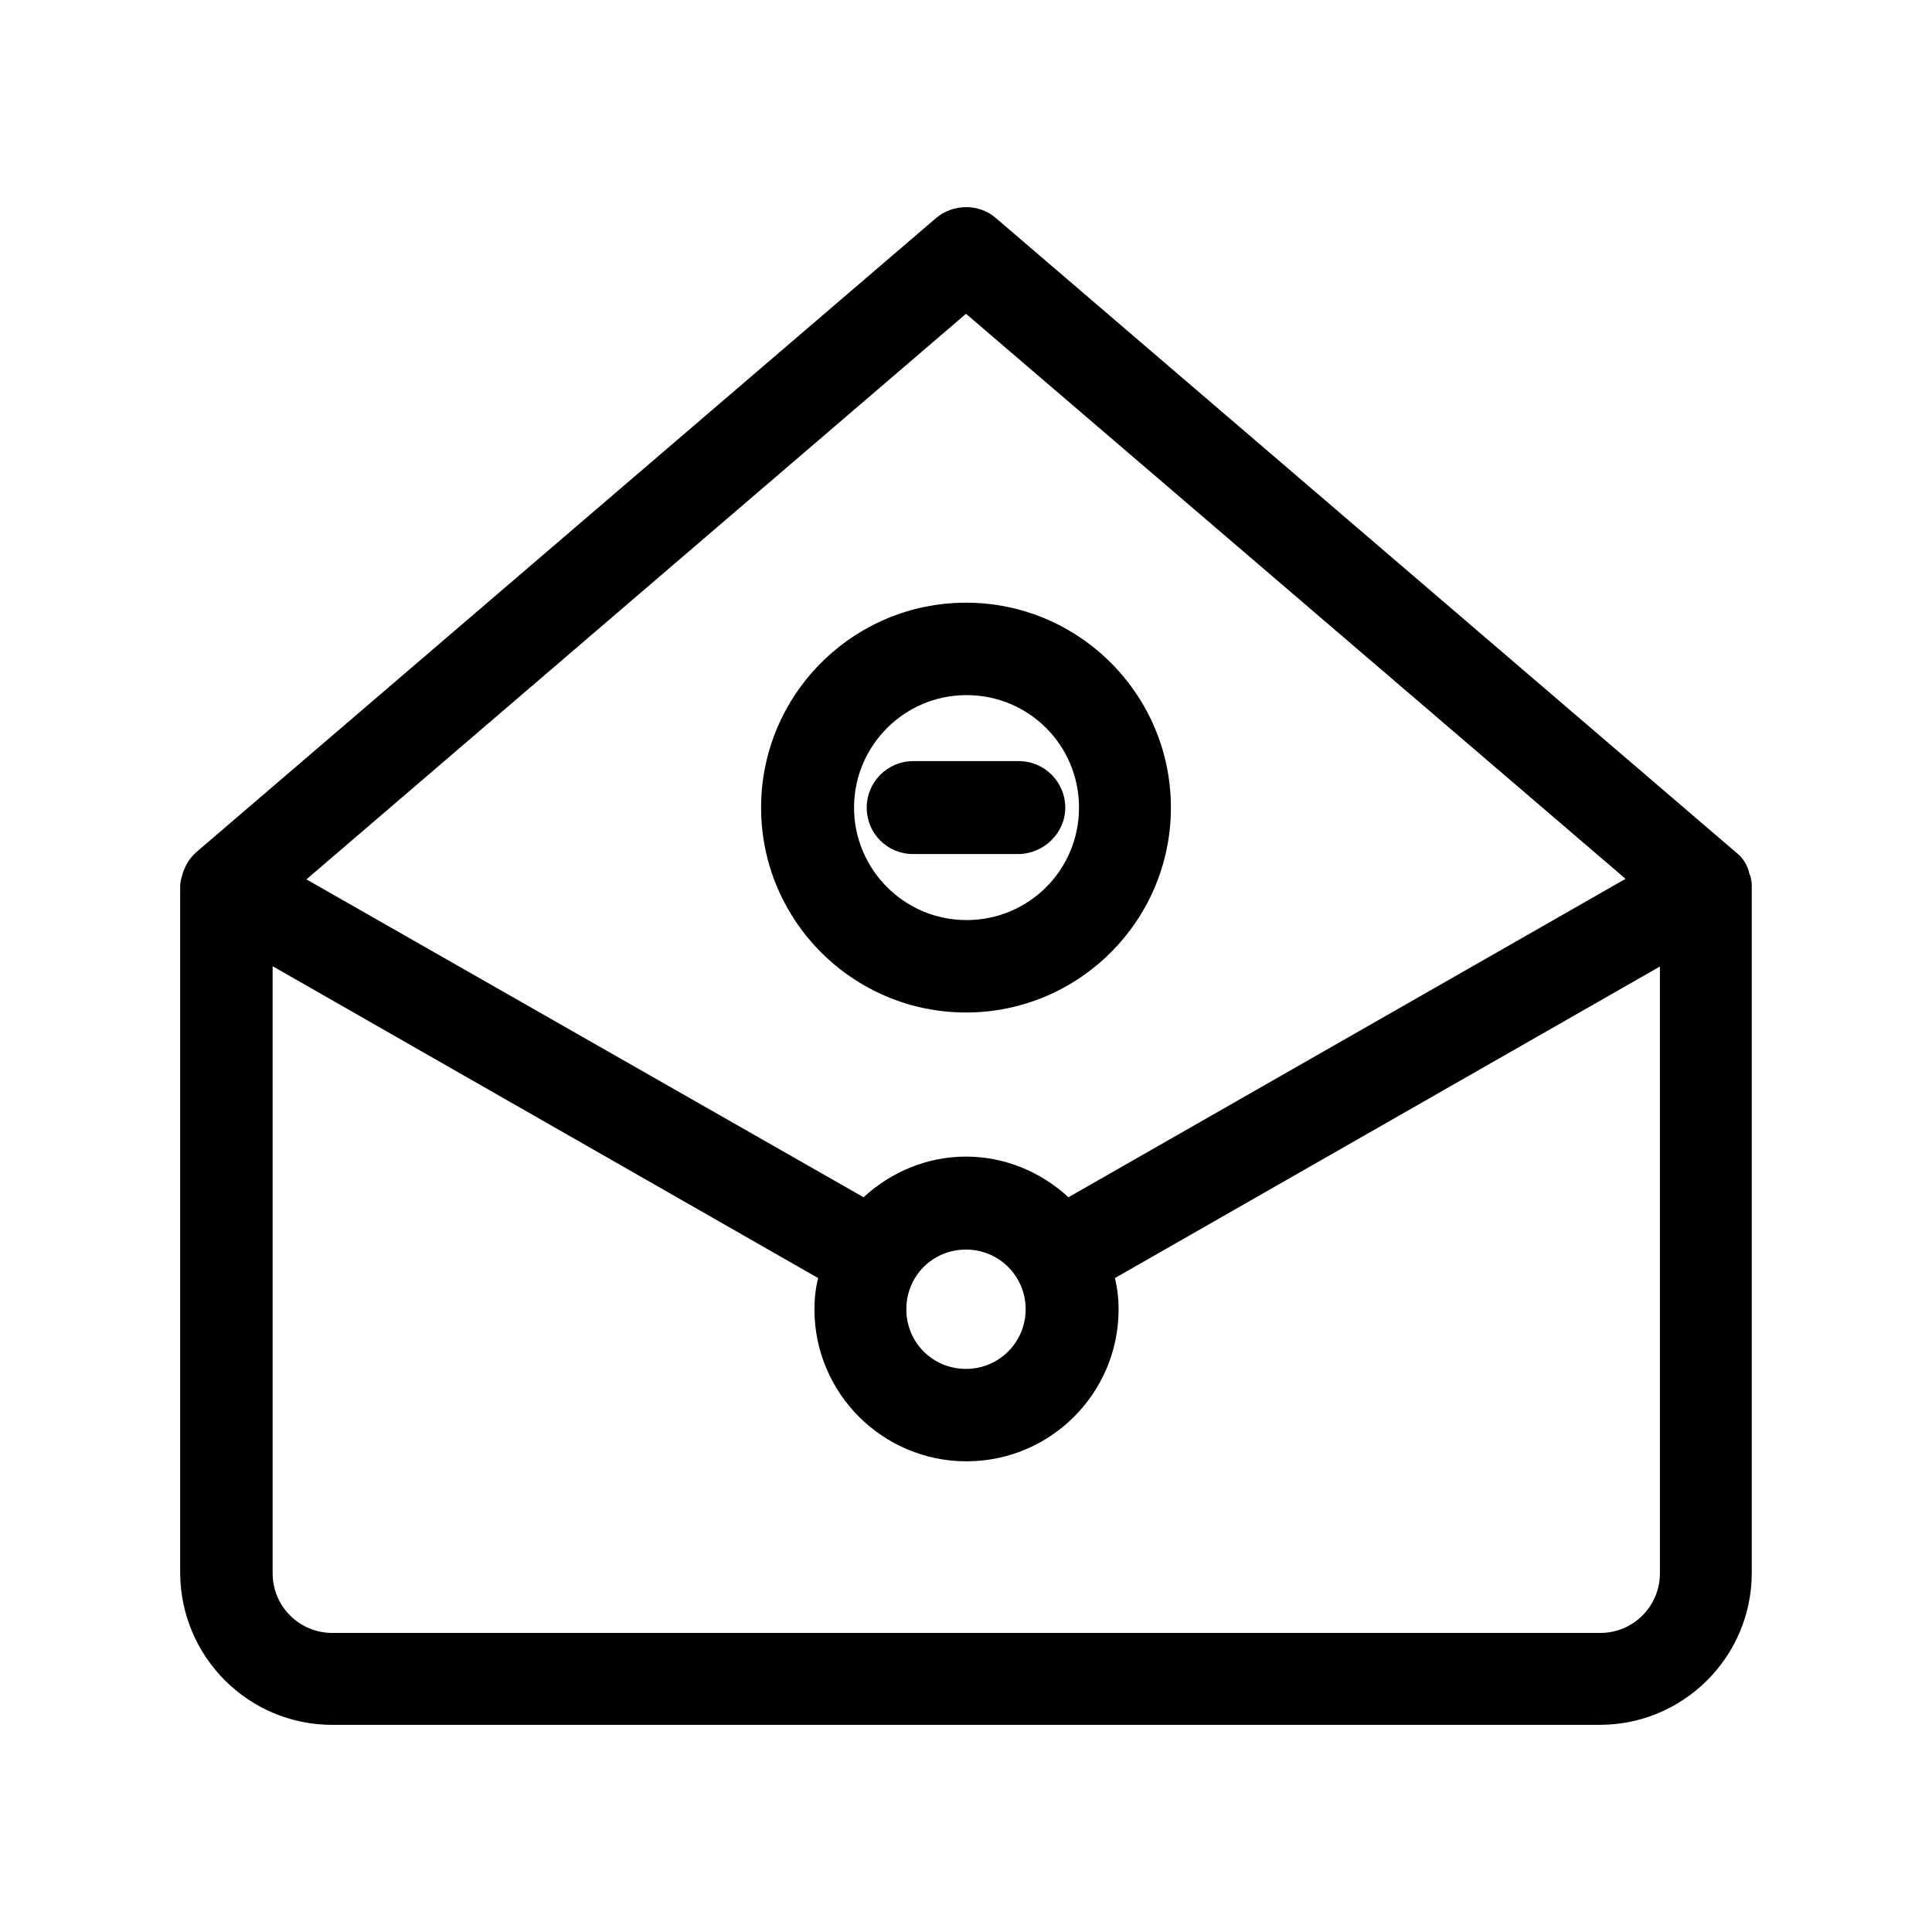 <?xml version="1.0" encoding="UTF-8"?>
<!-- The Best Svg Icon site in the world: iconSvg.co, Visit us! https://iconsvg.co -->
<svg fill="#000000" width="800px" height="800px" version="1.1" viewBox="144 144 512 512" xmlns="http://www.w3.org/2000/svg">
 <g>
  <path d="m232.06 601.1h335.87c22.25 0 40.305-18.055 40.305-40.305v-181.93c0-1.68-0.418-3.078-0.559-3.078l-0.418-1.539c-0.559-1.398-1.398-2.801-2.519-3.777l-196.77-168.64c-4.477-3.918-11.336-3.918-15.953 0l-195.93 167.94-0.84 0.84c-1.121 1.121-1.961 2.519-2.66 4.34-0.281 0.98-0.84 2.379-0.84 4.059v181.93c0.141 22.113 18.051 40.164 40.305 40.164zm167.94-373.94 174.79 149.74-147.64 84.387c-7.418-6.856-17.074-10.777-27.148-10.777-10.078 0-19.734 3.918-27.148 10.777l-147.65-84.246zm15.812 263.8c0 8.676-6.996 15.812-15.812 15.812s-15.812-6.996-15.812-15.812 6.996-15.812 15.812-15.812c8.816-0.004 15.812 7.137 15.812 15.812zm-199.43-90.828 144.43 82.57c-0.699 2.801-0.98 5.598-0.98 8.258 0 22.25 18.055 40.305 40.305 40.305s40.305-18.055 40.305-40.305c0-2.66-0.281-5.457-0.98-8.258l144.43-82.57 0.004 160.8c0 8.676-6.996 15.812-15.812 15.812h-336.02c-8.676 0-15.812-6.996-15.812-15.812l-0.004-160.8z"/>
  <path d="m454.3 358.02c0-29.949-24.352-54.301-54.301-54.301-29.949 0-54.301 24.352-54.301 54.301s24.352 54.301 54.301 54.301c29.949-0.004 54.301-24.352 54.301-54.301zm-83.969 0c0-16.375 13.297-29.809 29.809-29.809 16.516 0 29.809 13.297 29.809 29.809 0 16.516-13.297 29.809-29.809 29.809s-29.809-13.438-29.809-29.809z"/>
  <path d="m426.31 358.02c0-6.719-5.457-12.316-12.316-12.316h-27.988c-6.719 0-12.316 5.457-12.316 12.316 0 6.856 5.457 12.316 12.316 12.316h27.988c6.719-0.141 12.316-5.602 12.316-12.316z"/>
 </g>
</svg>
